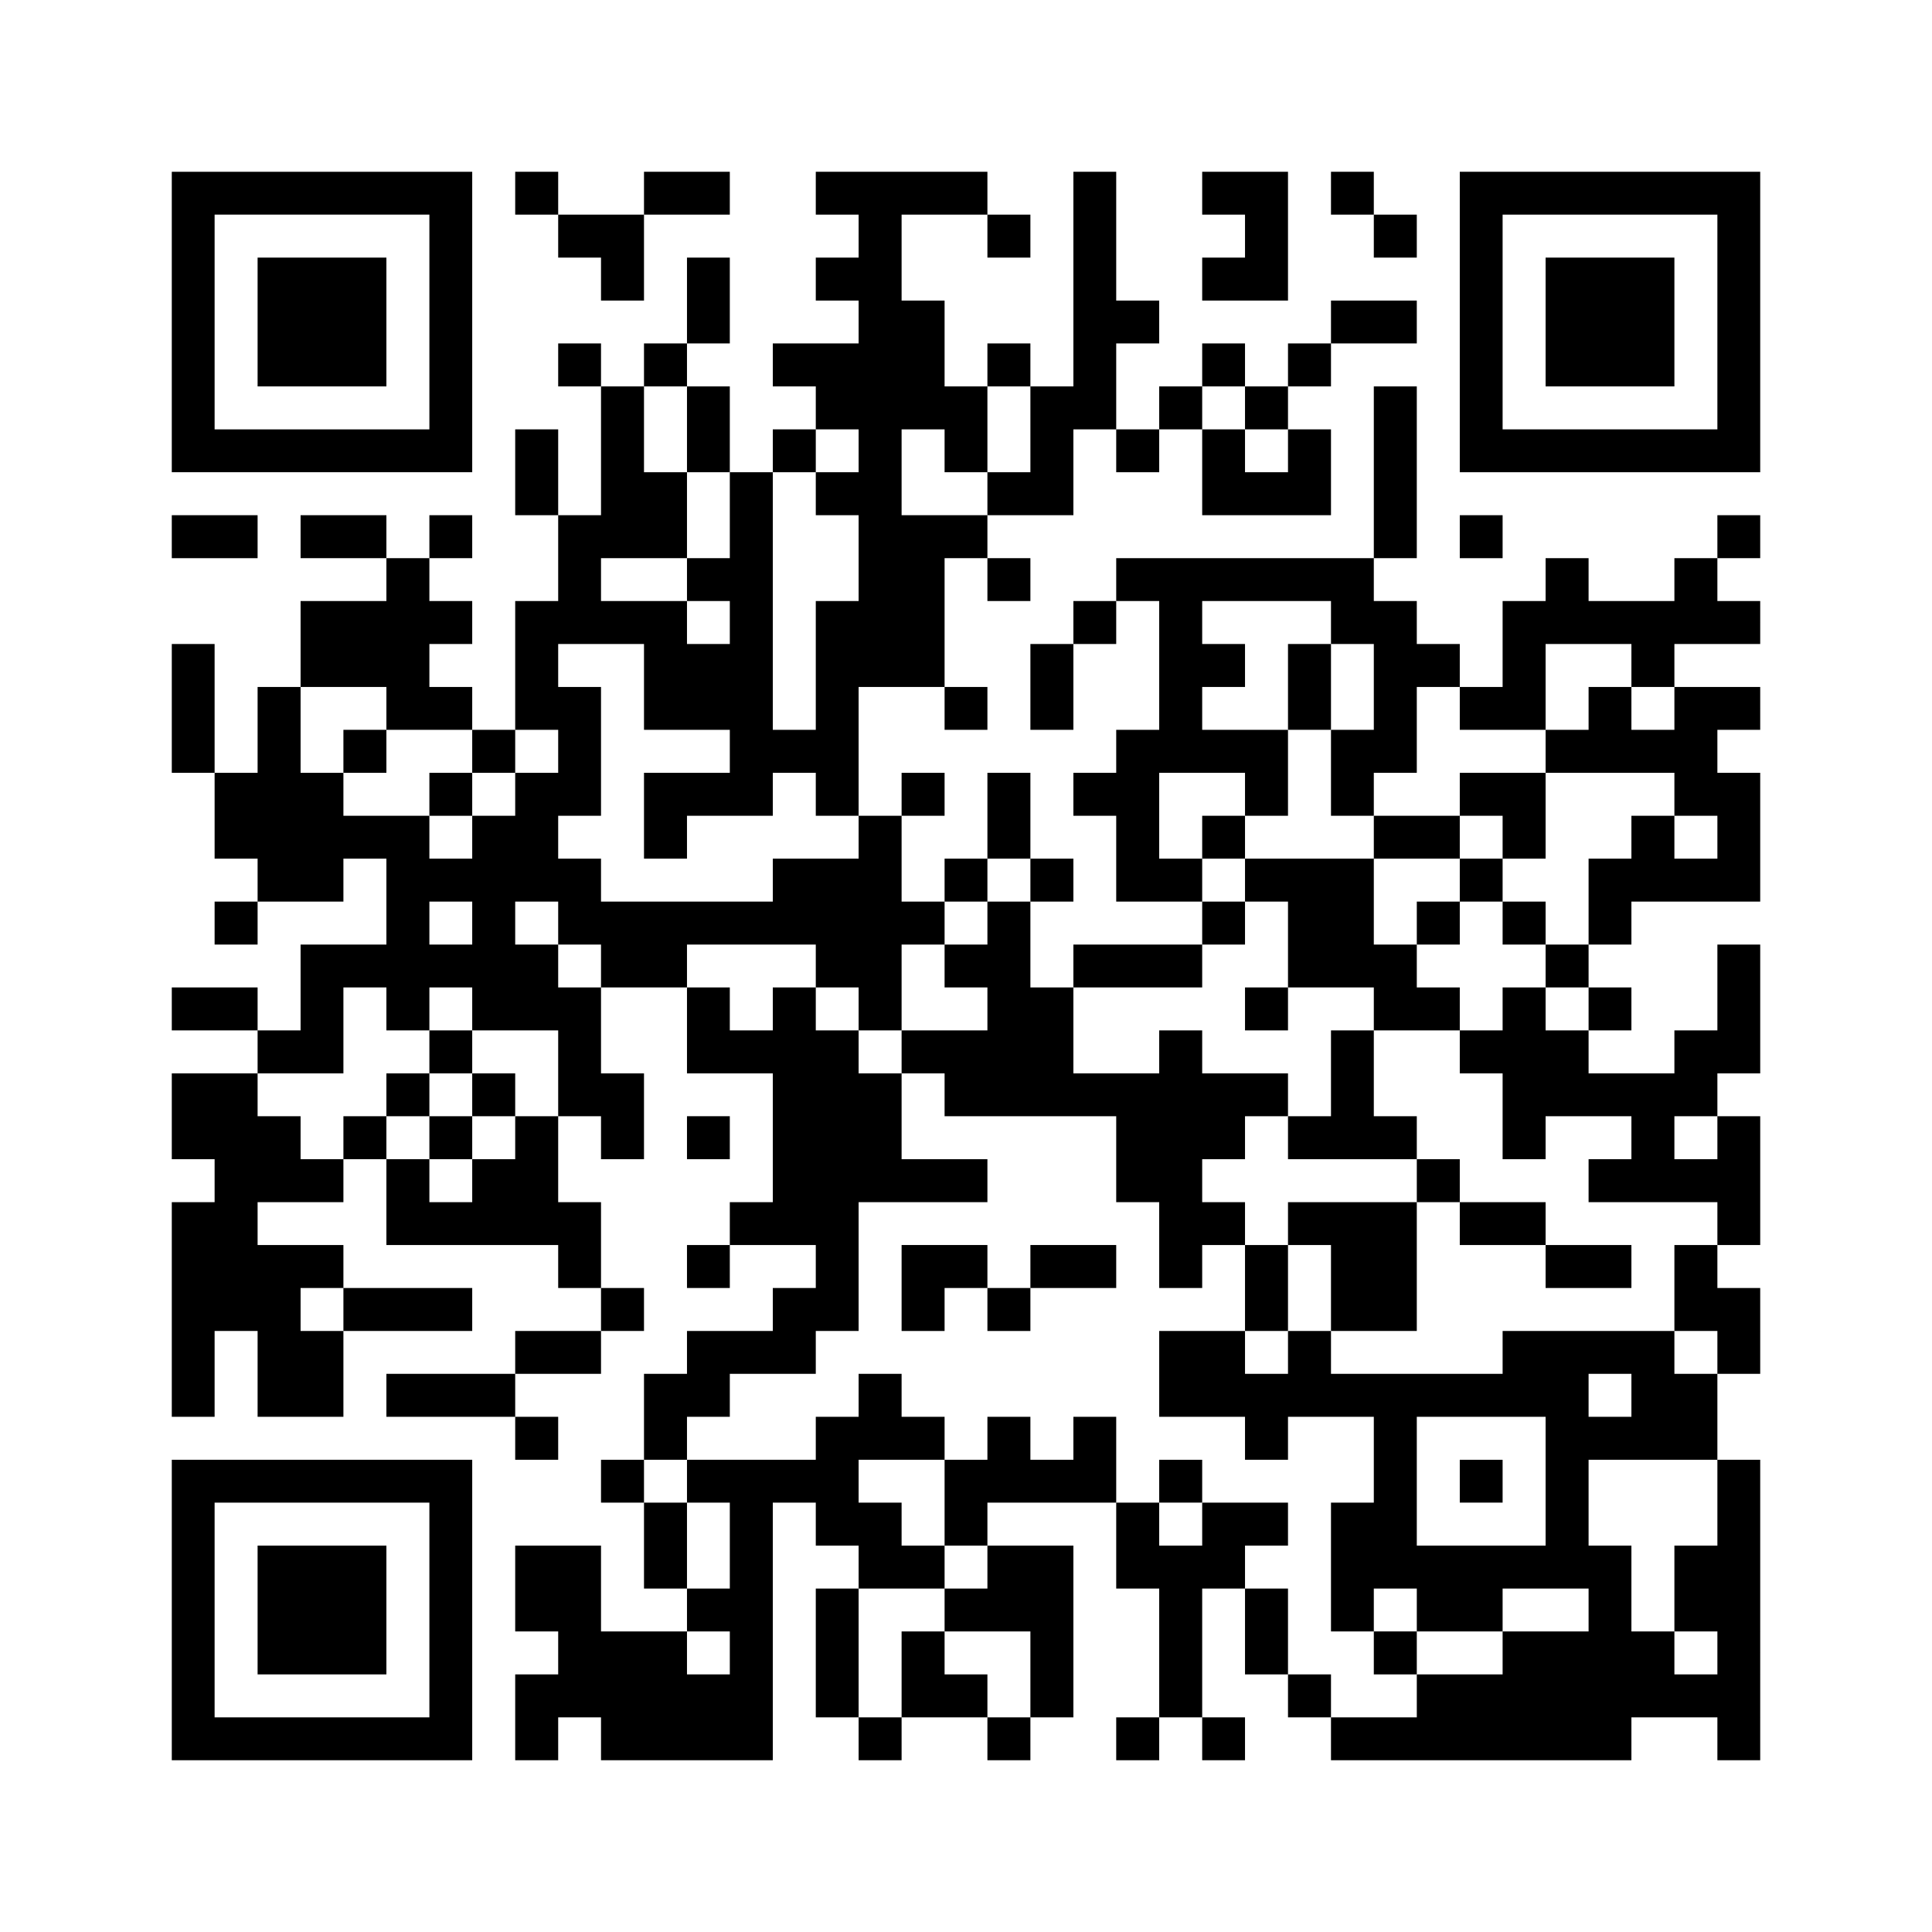<svg id="レイヤー_1" data-name="レイヤー 1" xmlns="http://www.w3.org/2000/svg" viewBox="0 0 120 120"><defs><style>.cls-1{fill:#fff;}</style></defs><rect class="cls-1" width="120" height="120"/><path d="M10.67,20v9.33H29.33V10.67H10.67Zm16,0v6.67H13.33V13.33H26.67Zm0,0"/><path d="M16,20v4h8V16H16Zm0,0"/><path d="M32,12v1.33h2.67V16h2.66v2.67H40V13.33h5.33V10.67H40v2.66H34.67V10.67H32Zm0,0"/><path d="M50.67,12v1.33h2.66V16H50.67v2.67h2.66v2.66H48V24h2.67v2.67H48v2.66H45.33V24H42.67V21.33h2.66V16H42.67v5.33H40V24H37.33V21.33H34.67V24h2.66v8H34.67V26.67H32V32h2.67v5.33H32v8H29.33V42.67H26.67V40h2.66V37.33H26.67V34.67h2.66V32H26.67v2.67H24V32H18.67v2.67H24v2.66H18.67v5.34H16V48H13.33V40H10.67v8h2.66v5.33H16V56H13.33v2.67H16V56h5.33V53.33H24v5.34H18.67V64H16V61.33H10.67V64H16v2.67H10.67V72h2.66v2.67H10.67V88h2.66V82.67H16V88h5.33V82.67h8V80h-8V77.33H16V74.67h5.33V72H24v5.33H34.67V80h2.66v2.67H32v2.66H24V88h8v2.67h2.67V88H32V85.33h5.33V82.67H40V80H37.33V74.67H34.67V69.33h2.66V72H40V66.67H37.33V61.33h5.34v5.34H48v8H45.33v2.66H42.67V80h2.66V77.33h5.34V80H48v2.67H42.67v2.66H40v5.34H37.33v2.66H40v5.34h2.67v2.66H37.33V96H32v5.33h2.67V104H32v5.33h2.67v-2.66h2.66v2.66H48v-16h2.67V96h2.66v2.67H50.67v8h2.66v2.66H56v-2.66h5.33v2.66H64v-2.66h2.67V96H61.33V93.33h8v5.34H72v8H69.33v2.66H72v-2.66h2.67v2.66h2.66v-2.66H74.67v-8h2.66V104H80v2.67h2.67v2.66h18.66v-2.66h5.34v2.66h2.66V90.67h-2.66V85.33h2.66V80h-2.66V77.33h2.66v-8h-2.66V66.67h2.66v-8h-2.66V64H104v2.67H98.67V64h2.66V61.33H98.67V58.67h2.66V56h8V48h-2.66V45.33h2.66V42.67H104V40h5.33V37.33h-2.66V34.67h2.66V32h-2.66v2.67H104v2.66H98.67V34.67H96v2.66H93.33v5.34H90.67V40H88V37.33H85.33V34.67H88V24H85.33V34.67h-16v2.66H66.67V40H64v5.33h2.67V40h2.66V37.33H72v8H69.33V48H66.67v2.67h2.66V56h5.34v2.67h-8v2.66H64V56h2.67V53.33H64V48H61.33v5.33H58.67V56H56V50.67h2.67V48H56v2.67H53.33v-8h5.34v2.66h2.66V42.67H58.67v-8h2.66v2.66H64V34.67H61.33V32h5.34V26.67h2.66v2.66H72V26.67h2.67V32h8V26.67H80V24h2.67V21.33H88V18.67H82.67v2.66H80V24H77.33V21.33H74.67V24H72v2.67H69.33V21.33H72V18.67H69.33v-8H66.67V24H64V21.33H61.33V24H58.67V18.67H56V13.33h5.33V16H64V13.33H61.33V10.67H50.67Zm-8,14.67v2.66h2.66v5.34H42.67v2.66h2.66V40H42.67V37.33H37.33V34.67h5.34V29.33H40V24h2.67Zm21.33,0v2.66H61.33V32H56V26.67h2.67v2.66h2.66V24H64Zm13.33-1.34v1.34H80v2.66H77.33V26.67H74.67V24h2.66ZM53.33,28v1.33H50.67V32h2.66v5.33H50.67v8H48v-16h2.67V26.67h2.66ZM82.67,38.67V40h2.66v5.33H82.67v5.34h2.66V48H88V42.67h2.67v2.66H96V40h5.33v2.67H104v2.66h-2.67V42.67H98.67v2.66H96V48h8v2.67h2.67v2.66H104V50.67h-2.67v2.66H98.67v5.34H96v2.66h2.67V64H96V61.33H93.33V64H90.67v2.67h2.66V72H96V69.33h5.33V72H98.67v2.67h8v2.66H104v5.34h2.67v2.66H104V82.67H93.33v2.66H82.67V82.67H80v2.66H77.33V82.67H72V88h5.33v2.67H80V88h5.33v5.33H82.67v8h2.66V98.67H88v2.66h5.33V98.67h5.34v2.66H93.33V104H88v2.67H82.67V104H80V98.67H77.33V96H80V93.33H74.67V96H72V93.33H69.33V88H66.67v2.67H64V88H61.33v2.67H58.67V96h2.66v2.67H58.67v2.66H64v5.34H61.33V104H58.67v-2.67H56v5.34H53.33v-8h5.34V96H56V93.33H53.33V90.67h5.34V88H56V85.33H53.33V88H50.67v2.67h-8v2.66h2.66v5.34H42.67V93.33H40V90.67h2.67V88h2.66V85.33h5.34V82.67h2.66v-8h8V72H56V66.67H53.33V64H50.67V61.33H48V64H45.33V61.33H42.67V58.67h8v2.66h2.66V64H56V58.67h2.67V56h2.66V53.33H64V56H61.33v2.67H58.67v2.66h2.66V64H56v2.67h2.67v2.66H69.33v5.34H72V80h2.67V77.33h2.66V74.67H74.67V72h2.66V69.33H80V66.67H74.67V64H72v2.67H66.67V61.33h8V58.67h2.66V56H74.67V53.33H72V48h5.33v2.67H80V45.33H74.67V42.67h2.66V40H74.67V37.33h8ZM40,42.67v2.66h5.33V48H40v5.33h2.67V50.67H48V48h2.67v2.67h2.66v2.66H48V56H37.33V53.33H34.67V50.67h2.66v-8H34.67V40H40ZM24,44v1.33h5.33V48H32V45.33h2.67V48H32v2.67H29.33v2.66H26.67V50.67H21.33V48H18.67V42.67H24Zm5.33,13.33v1.34H26.67V56h2.66Zm5.34,0v1.34h2.66v2.66H34.67V58.67H32V56h2.67ZM24,62.67V64h2.67V61.33h2.66V64h5.34v5.33H32V72H29.33v2.67H26.67V72H24V69.33H21.33V72H18.67V69.33H16V66.67h5.33V61.33H24Zm82.67,8V72H104V69.33h2.67ZM21.33,81.33v1.34H18.67V80h2.66Zm80,5.34V88H98.67V85.33h2.66ZM96,92v4H88V88h8Zm10.67,1.33V96H104v5.33h2.67V104H104v-2.67h-2.67V96H98.67V90.67h8Zm-61.34,9.34V104H42.67v-2.67h2.66Zm0,0"/><path d="M80,42.67v2.66h2.67V40H80Zm0,0"/><path d="M90.67,49.33v1.34H85.33v2.66h-8V50.67H74.67v2.66h2.66V56H80v5.33H77.33V64H80V61.33h5.33V64H82.67v5.33H80V72h8v2.67H80v2.66H77.33v5.34H80V77.33h2.67v5.34H88v-8h2.67v2.66H96V80h5.33V77.33H96V74.67H90.67V72H88V69.33H85.33V64h5.34V61.33H88V58.67h2.67V56h2.66v2.67H96V56H93.33V53.33H96V48H90.67ZM93.33,52v1.33H90.67V56H88v2.67H85.33V53.33h5.34V50.67h2.66Zm0,0"/><path d="M56,80v2.67h2.67V80h2.66v2.67H64V80h5.33V77.33H64V80H61.33V77.33H56Zm0,0"/><path d="M72,92v1.33h2.67V90.67H72Zm0,0"/><path d="M85.33,102.67V104H88v-2.67H85.33Zm0,0"/><path d="M21.33,46.67V48H24V45.33H21.33Zm0,0"/><path d="M26.67,49.33v1.34h2.66V48H26.67Zm0,0"/><path d="M26.67,65.33v1.34H24v2.66h2.67V72h2.66V69.33H32V66.67H29.33V64H26.67ZM29.33,68v1.33H26.67V66.67h2.66Zm0,0"/><path d="M90.67,92v1.33h2.66V90.67H90.67Zm0,0"/><path d="M74.67,12v1.33h2.66V16H74.67v2.67H80v-8H74.67Zm0,0"/><path d="M82.67,12v1.33h2.66V16H88V13.33H85.33V10.67H82.67Zm0,0"/><path d="M90.67,20v9.33h18.66V10.67H90.67Zm16,0v6.67H93.33V13.33h13.34Zm0,0"/><path d="M96,20v4h8V16H96Zm0,0"/><path d="M10.67,33.33v1.34H16V32H10.67Zm0,0"/><path d="M90.67,33.33v1.34h2.66V32H90.67Zm0,0"/><path d="M42.67,70.67V72h2.66V69.33H42.67Zm0,0"/><path d="M10.67,100v9.33H29.33V90.67H10.67Zm16,0v6.67H13.33V93.33H26.67Zm0,0"/><path d="M16,100v4h8V96H16Zm0,0"/></svg>